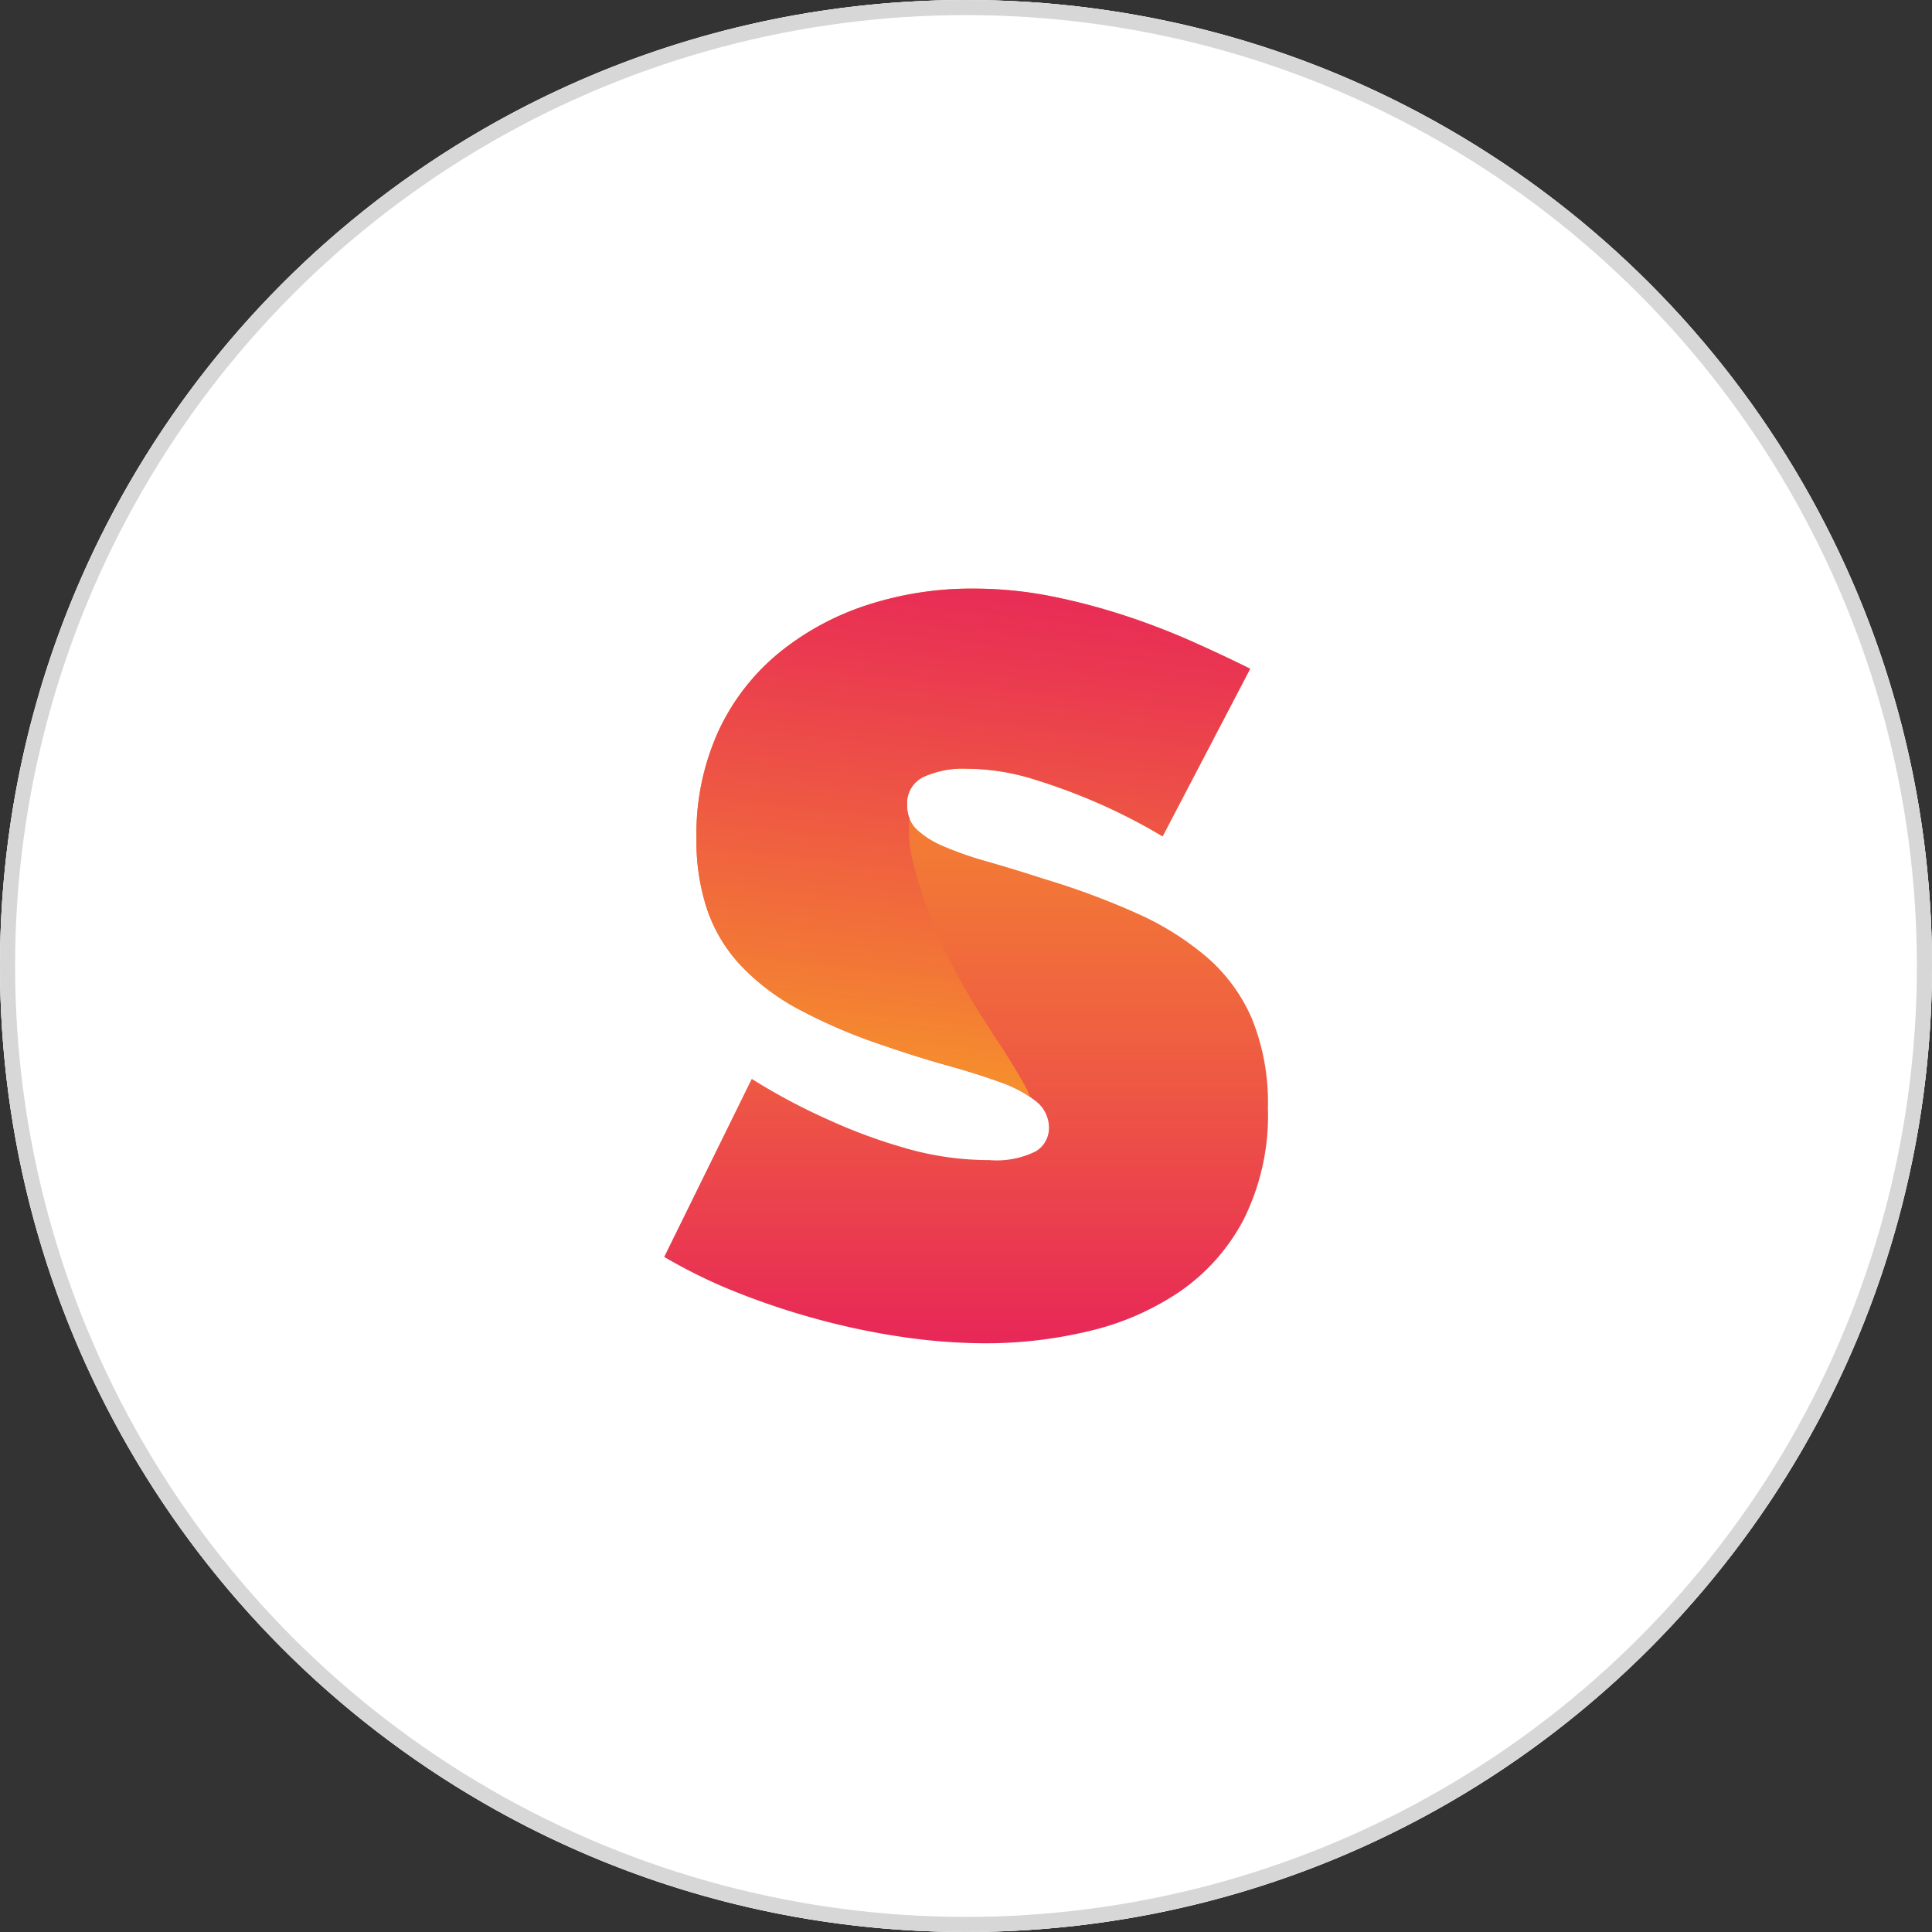 <svg xmlns="http://www.w3.org/2000/svg" xmlns:xlink="http://www.w3.org/1999/xlink" width="128" height="128" viewBox="0 0 128 128">
  <rect x="0" y="0" width="128" height="128" fill="#333333" stroke="none"/>
  <defs>
    <linearGradient id="linear-gradient" x1="0.5" y1="-0.009" x2="0.5" y2="1.036" gradientUnits="objectBoundingBox">
      <stop offset="0" stop-color="#f6912c"/>
      <stop offset="0.155" stop-color="#f58a2e"/>
      <stop offset="0.378" stop-color="#f27637"/>
      <stop offset="0.643" stop-color="#ee5744"/>
      <stop offset="0.939" stop-color="#e82b56"/>
      <stop offset="1" stop-color="#e7225b"/>
    </linearGradient>
    <linearGradient id="linear-gradient-2" x1="0.417" y1="0.987" x2="0.552" y2="-0.129" gradientUnits="objectBoundingBox">
      <stop offset="0" stop-color="#f6912c"/>
      <stop offset="0.22" stop-color="#f27537"/>
      <stop offset="0.748" stop-color="#ea3950"/>
      <stop offset="1" stop-color="#e7225b"/>
    </linearGradient>
  </defs>
  <g id="Group_17" data-name="Group 17" transform="translate(-375 -2905)">
    <g id="Ellipse_9" data-name="Ellipse 9" transform="translate(375 2905)" fill="#fff">
      <path d="M 64 127.5 C 55.427 127.5 47.111 125.821 39.283 122.51 C 35.521 120.919 31.892 118.949 28.497 116.655 C 25.134 114.384 21.972 111.775 19.099 108.901 C 16.225 106.028 13.616 102.866 11.345 99.503 C 9.051 96.108 7.081 92.479 5.49 88.717 C 2.179 80.889 0.5 72.573 0.5 64 C 0.5 55.427 2.179 47.111 5.49 39.283 C 7.081 35.521 9.051 31.892 11.345 28.497 C 13.616 25.134 16.225 21.972 19.099 19.099 C 21.972 16.225 25.134 13.616 28.497 11.345 C 31.892 9.051 35.521 7.081 39.283 5.49 C 47.111 2.179 55.427 0.5 64 0.5 C 72.573 0.5 80.889 2.179 88.717 5.49 C 92.479 7.081 96.108 9.051 99.503 11.345 C 102.866 13.616 106.028 16.225 108.901 19.099 C 111.775 21.972 114.384 25.134 116.655 28.497 C 118.949 31.892 120.919 35.521 122.51 39.283 C 125.821 47.111 127.5 55.427 127.5 64 C 127.5 72.573 125.821 80.889 122.51 88.717 C 120.919 92.479 118.949 96.108 116.655 99.503 C 114.384 102.866 111.775 106.028 108.901 108.901 C 106.028 111.775 102.866 114.384 99.503 116.655 C 96.108 118.949 92.479 120.919 88.717 122.51 C 80.889 125.821 72.573 127.5 64 127.5 Z" stroke="none"/>
      <path d="M 64 1 C 55.495 1 47.244 2.666 39.478 5.95 C 35.745 7.529 32.145 9.483 28.777 11.759 C 25.441 14.013 22.303 16.601 19.452 19.452 C 16.601 22.303 14.013 25.441 11.759 28.777 C 9.483 32.145 7.529 35.745 5.95 39.478 C 2.666 47.244 1 55.495 1 64 C 1 72.505 2.666 80.756 5.95 88.522 C 7.529 92.255 9.483 95.855 11.759 99.223 C 14.013 102.559 16.601 105.697 19.452 108.548 C 22.303 111.399 25.441 113.987 28.777 116.241 C 32.145 118.517 35.745 120.471 39.478 122.05 C 47.244 125.334 55.495 127 64 127 C 72.505 127 80.756 125.334 88.522 122.05 C 92.255 120.471 95.855 118.517 99.223 116.241 C 102.559 113.987 105.697 111.399 108.548 108.548 C 111.399 105.697 113.987 102.559 116.241 99.223 C 118.517 95.855 120.471 92.255 122.05 88.522 C 125.334 80.756 127 72.505 127 64 C 127 55.495 125.334 47.244 122.05 39.478 C 120.471 35.745 118.517 32.145 116.241 28.777 C 113.987 25.441 111.399 22.303 108.548 19.452 C 105.697 16.601 102.559 14.013 99.223 11.759 C 95.855 9.483 92.255 7.529 88.522 5.95 C 80.756 2.666 72.505 1 64 1 M 64 0 C 99.346 0 128 28.654 128 64 C 128 99.346 99.346 128 64 128 C 28.654 128 0 99.346 0 64 C 0 28.654 28.654 0 64 0 Z" stroke="none" fill="#d7d7d7"/>
    </g>
    <g id="Ellipse_9-2" data-name="Ellipse 9" transform="translate(375 2905)" fill="#fff" stroke="#d7d7d7" stroke-width="1">
      <circle cx="64" cy="64" r="64" stroke="none"/>
      <circle cx="64" cy="64" r="63.5" fill="none"/>
    </g>
    <g id="Vector_Smart_Object" data-name="Vector Smart Object" transform="translate(344.694 2650.33)">
      <g id="Group_6" data-name="Group 6">
        <path id="Path_10" data-name="Path 10" d="M107.328,310.084a37.6,37.6,0,0,0-4.284-2.207,39.439,39.439,0,0,0-4.179-1.553,15.134,15.134,0,0,0-4.525-.722,6.282,6.282,0,0,0-2.867.552,1.926,1.926,0,0,0-1.071,1.861,2.148,2.148,0,0,0,.622,1.587,5.9,5.9,0,0,0,1.8,1.138,22.606,22.606,0,0,0,2.867,1q1.693.483,3.834,1.173a50.655,50.655,0,0,1,6.115,2.275,19.021,19.021,0,0,1,4.663,2.931,11.3,11.3,0,0,1,2.97,4.1,14.835,14.835,0,0,1,1.036,5.862,15.435,15.435,0,0,1-1.623,7.414,13.305,13.305,0,0,1-4.284,4.793,18.069,18.069,0,0,1-6.01,2.585,29.176,29.176,0,0,1-6.735.793,38.222,38.222,0,0,1-5.527-.413,47.715,47.715,0,0,1-5.63-1.173,49.283,49.283,0,0,1-5.388-1.792,34.442,34.442,0,0,1-4.8-2.345l5.8-11.794a40.609,40.609,0,0,0,5.043,2.691,35.864,35.864,0,0,0,5.009,1.861,20,20,0,0,0,5.7.828,5.812,5.812,0,0,0,3.074-.586,1.8,1.8,0,0,0,.863-1.553,2.217,2.217,0,0,0-.863-1.758,7.94,7.94,0,0,0-2.383-1.275q-1.521-.553-3.489-1.1t-4.18-1.31a36.028,36.028,0,0,1-5.6-2.379,15.12,15.12,0,0,1-3.868-2.9,10.305,10.305,0,0,1-2.245-3.689,14.326,14.326,0,0,1-.726-4.759,16.427,16.427,0,0,1,1.485-7.173,14.71,14.71,0,0,1,4.042-5.172,18.086,18.086,0,0,1,5.837-3.137,22.285,22.285,0,0,1,6.944-1.07,26.429,26.429,0,0,1,5.25.517,42.28,42.28,0,0,1,4.94,1.31,47.365,47.365,0,0,1,4.455,1.725q2.072.931,3.731,1.758Z" fill="url(#linear-gradient)"/>
        <path id="Path_11" data-name="Path 11" d="M79.418,318.67a15.12,15.12,0,0,0,3.868,2.9,36.028,36.028,0,0,0,5.6,2.379q2.21.761,4.18,1.31t3.489,1.1a8.789,8.789,0,0,1,2,.989,3.967,3.967,0,0,0-.243-.561c-1.179-2.2-2.681-4.181-3.916-6.345a32.644,32.644,0,0,1-3.593-8.615,8.179,8.179,0,0,1-.231-2.919,2.37,2.37,0,0,1-.164-.9,1.926,1.926,0,0,1,1.071-1.861,6.282,6.282,0,0,1,2.867-.552,15.134,15.134,0,0,1,4.525.722,39.439,39.439,0,0,1,4.179,1.553,37.6,37.6,0,0,1,4.284,2.207l5.8-11.1q-1.656-.827-3.731-1.758a47.365,47.365,0,0,0-4.455-1.725,42.28,42.28,0,0,0-4.94-1.31,26.429,26.429,0,0,0-5.25-.517,22.285,22.285,0,0,0-6.944,1.07,18.086,18.086,0,0,0-5.837,3.137,14.71,14.71,0,0,0-4.042,5.172,16.427,16.427,0,0,0-1.485,7.173,14.326,14.326,0,0,0,.726,4.759A10.305,10.305,0,0,0,79.418,318.67Z" fill="url(#linear-gradient-2)"/>
      </g>
    </g>
  </g>
</svg>
